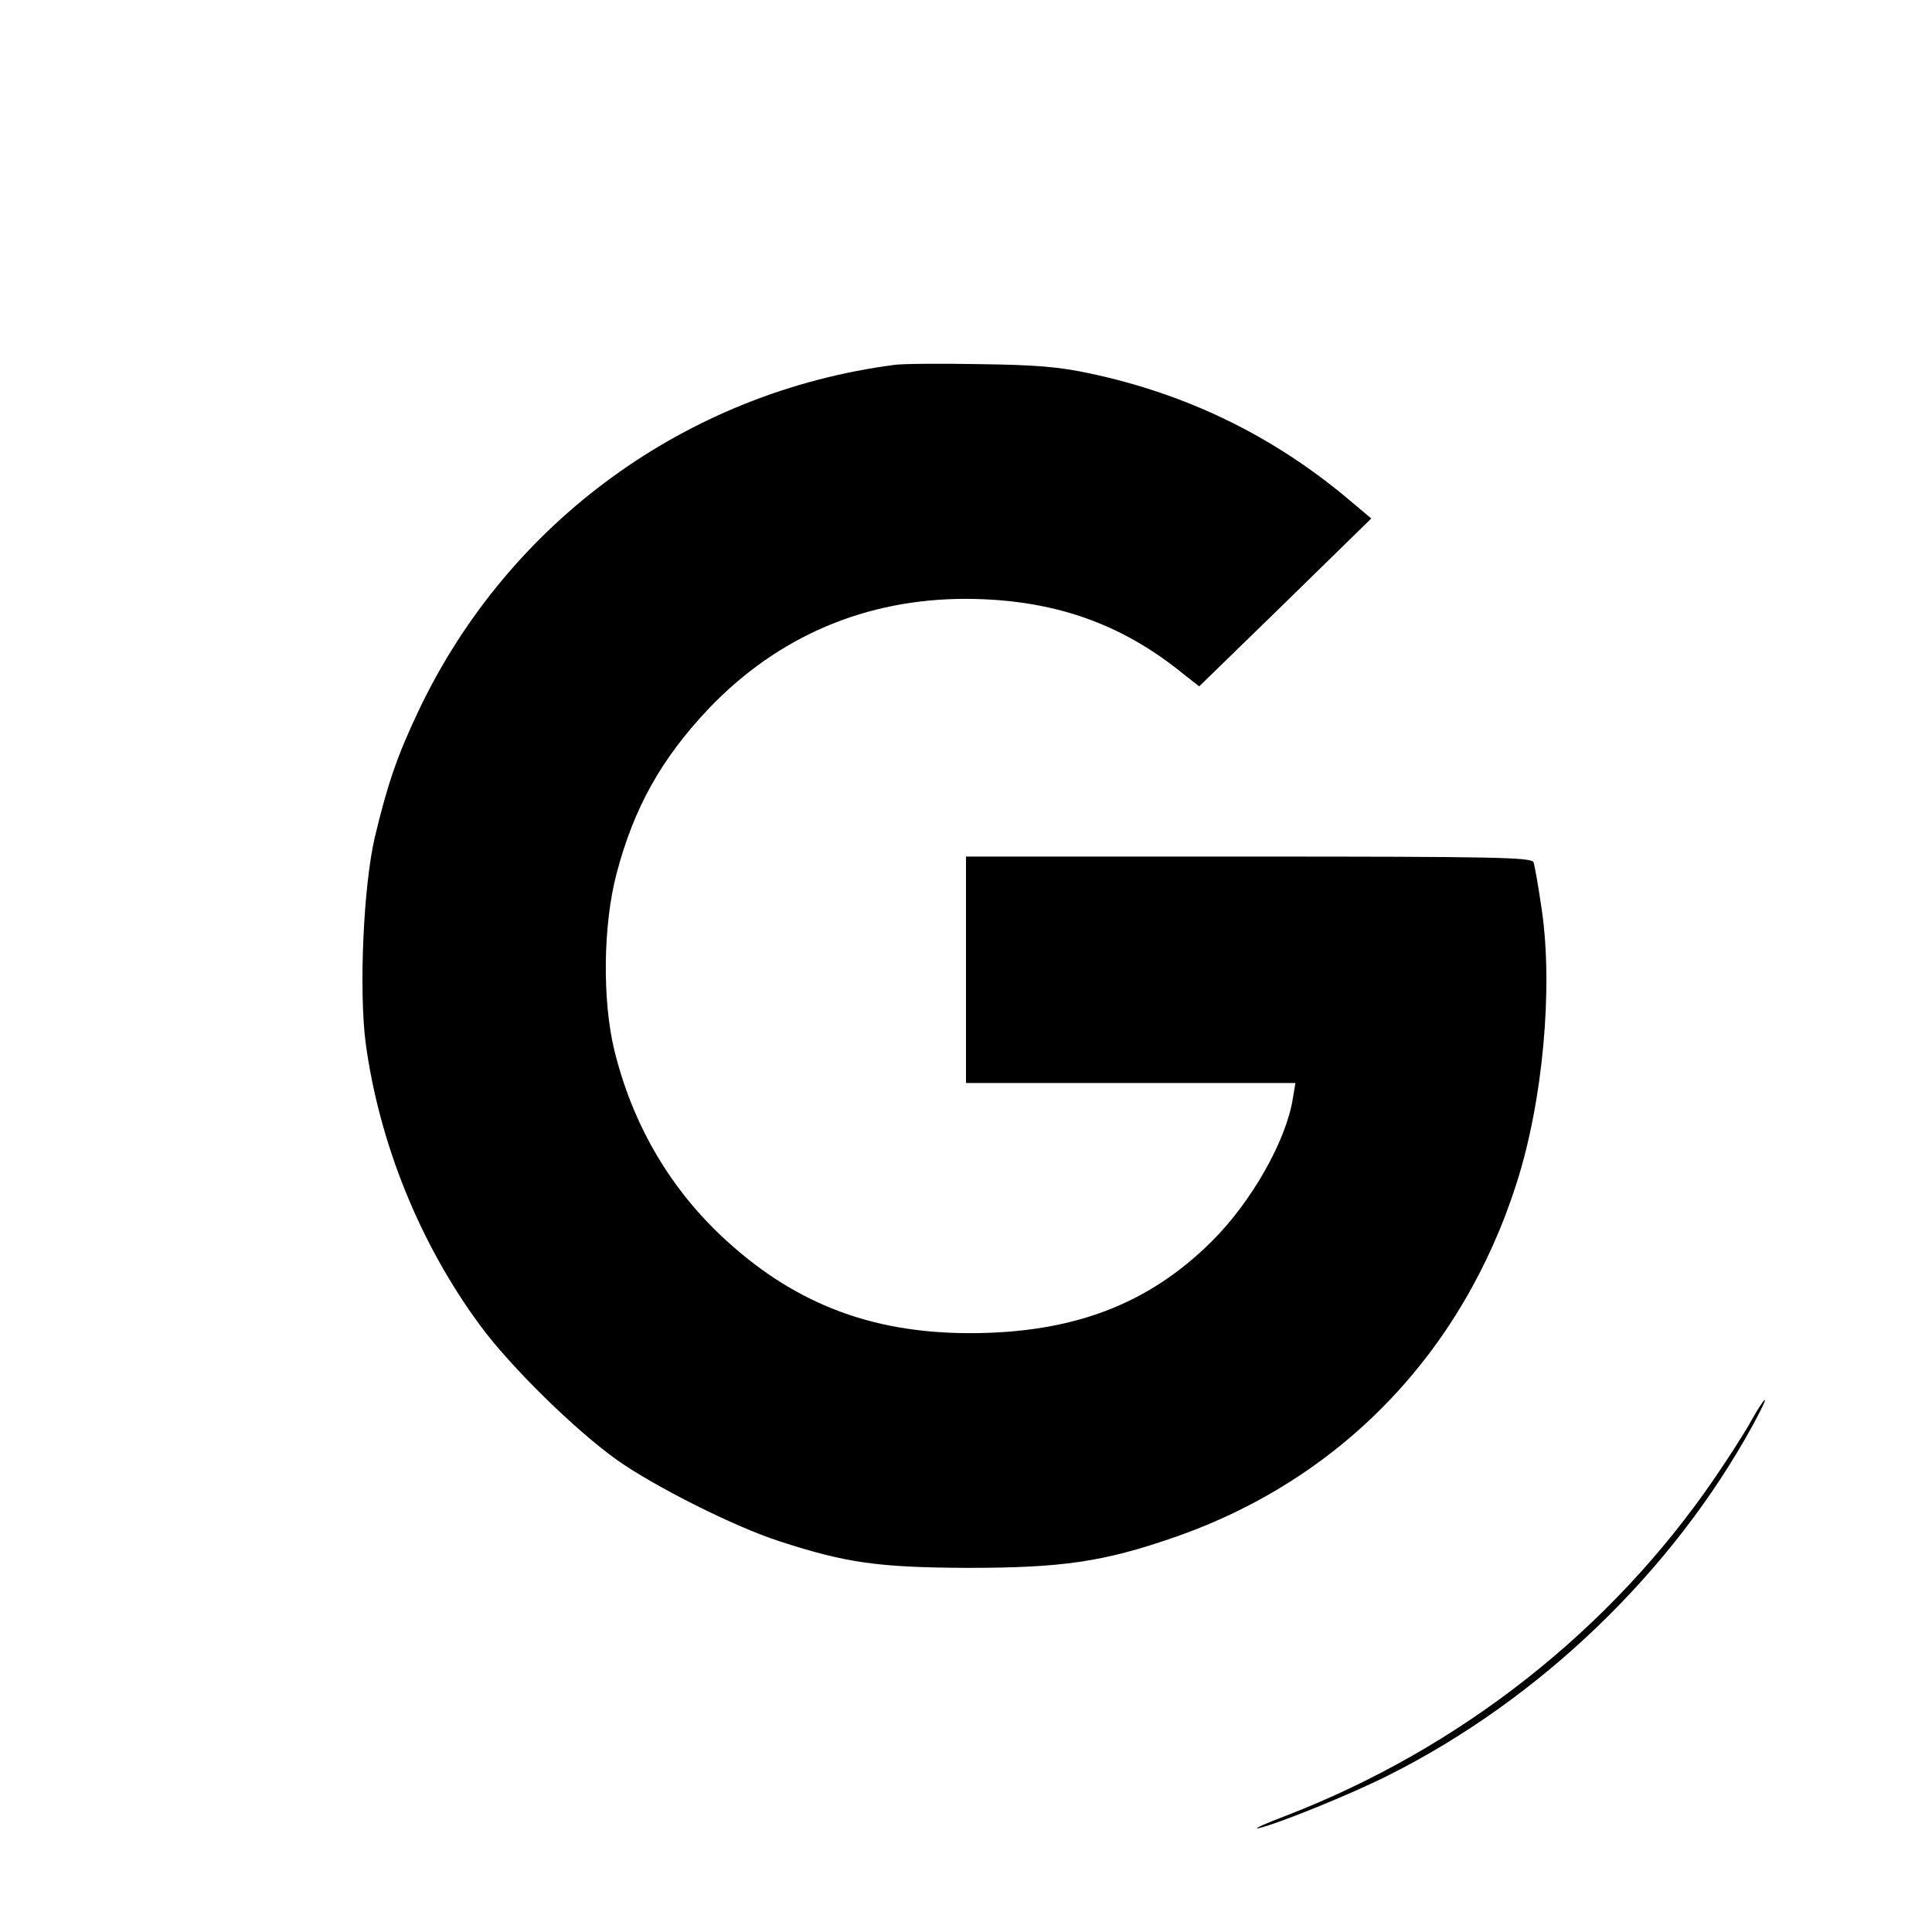 <svg version="1" xmlns="http://www.w3.org/2000/svg" width="682.667" height="682.667" viewBox="0 0 512 512"><path d="M237 96.7c-55 7.2-102.2 41.5-126 91.5-5.8 12.2-8.3 19.6-11.7 33.8-3 13-4.2 40.3-2.4 54.4 3.6 26.5 14.3 53.1 30.3 74.8 8 10.9 25.1 27.7 36.3 35.7 10.2 7.2 31.2 17.7 42.9 21.5 17.8 5.8 26.3 7 50.1 7.1 25 0 36-1.6 54.7-8.1 43.9-15.2 76.3-48.7 90.7-93.8 7-21.8 9.7-51.7 6.7-72.4-.9-6.2-1.9-11.9-2.2-12.7-.5-1.3-10.2-1.5-75.5-1.5H256v60H343.3l-.7 4.2c-1.8 11.2-11 27.4-21.5 37.8-16.8 16.7-36.8 24.3-64.1 24.3-26.6 0-47.4-8.2-66.3-26.2-13.7-13.1-23.2-29.6-27.9-48.8-3.2-13.2-3-33.2.6-46.8 4.6-17.5 11.9-30.5 24.5-43.8 18.3-19.1 41.5-29 68.1-29 22.8.1 40.9 6.3 57.6 19.9l4.2 3.3 22.8-22.2 22.8-22.3-6.9-5.8c-19.8-16.4-42.2-27.2-67.5-32.6-8.3-1.8-14.4-2.3-29.5-2.5-10.4-.2-20.6-.1-22.5.2zM464 376.7c-1.8 3.2-6.2 10.1-9.8 15.3-27.4 40-67.2 71.3-113.2 89.1-5.8 2.2-9.1 3.7-7.5 3.4 5-1.1 24.5-9 34.4-14 40.1-20.1 75.3-53.9 96.6-92.8 2-3.7 3.5-6.7 3.2-6.7-.3 0-2 2.6-3.7 5.7z"/></svg>